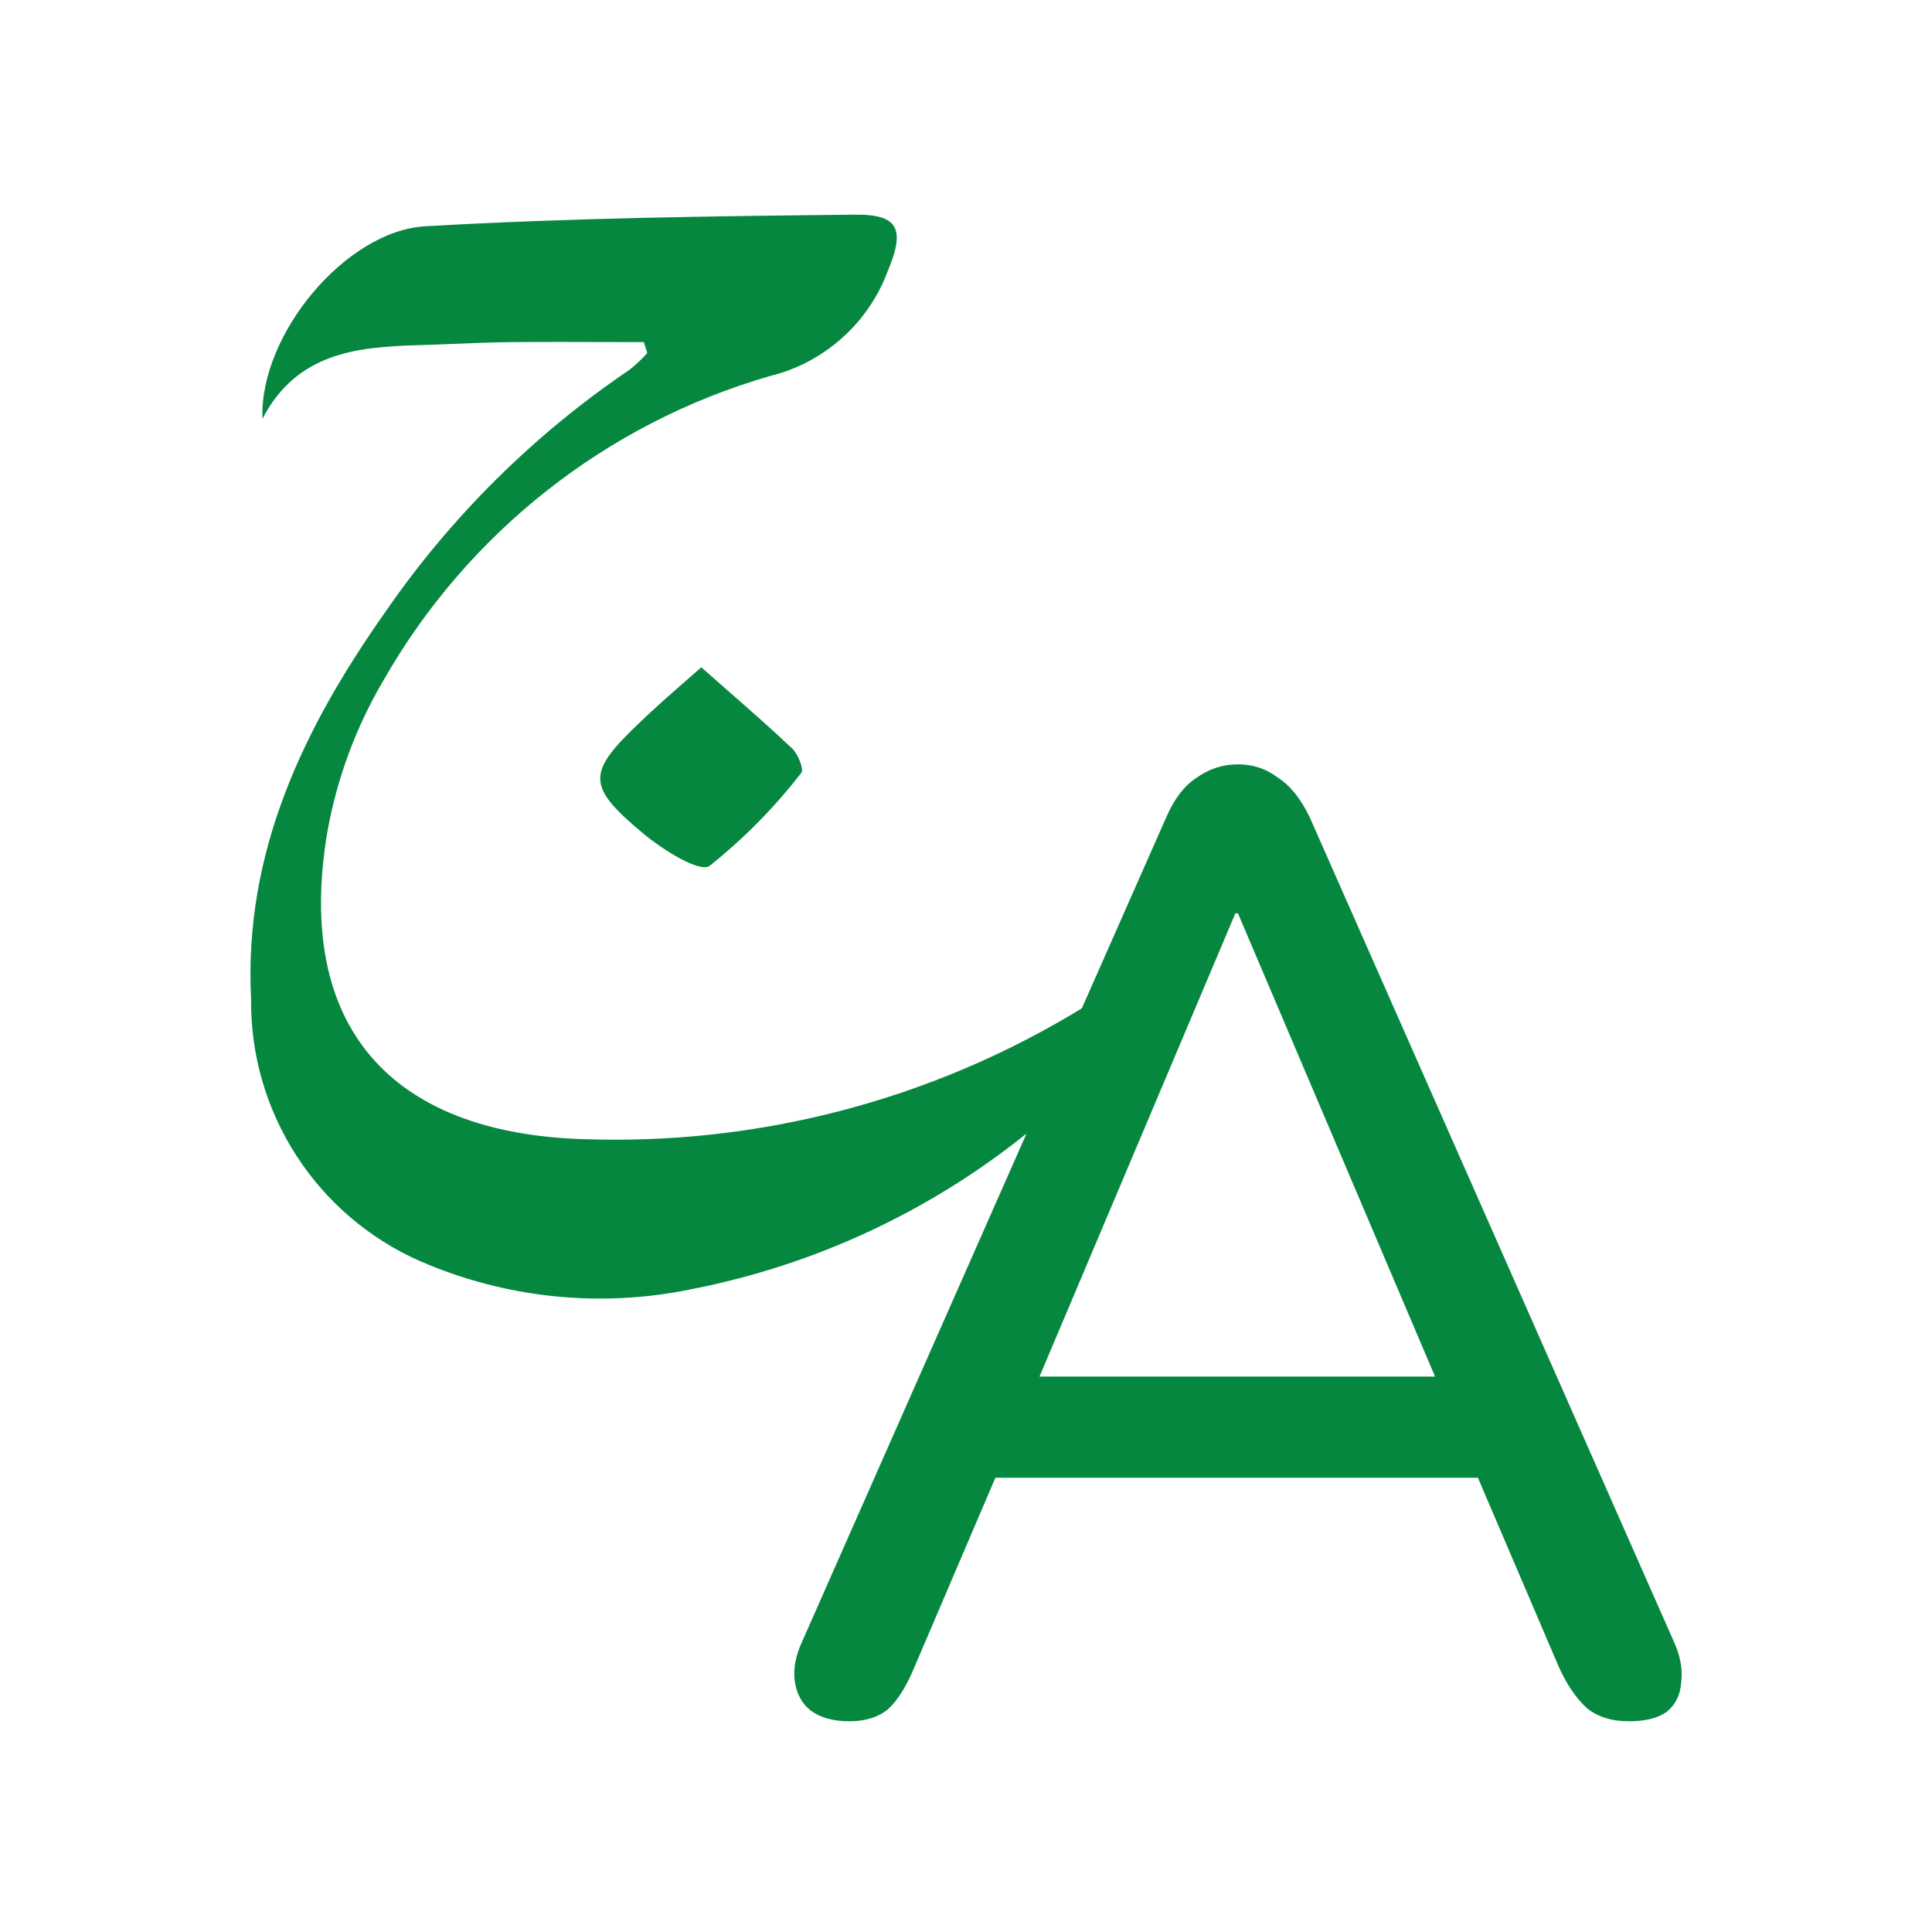 <svg width="54" height="54" viewBox="0 0 54 54" fill="none" xmlns="http://www.w3.org/2000/svg">
<path fill-rule="evenodd" clip-rule="evenodd" d="M16.753 9.56L16.753 9.56C15.923 9.557 15.095 9.555 14.264 9.562C13.727 9.569 13.191 9.59 12.654 9.612L12.654 9.612L12.654 9.612C12.325 9.625 11.997 9.639 11.669 9.648C9.958 9.699 8.294 9.865 7.336 11.703C7.246 9.358 9.661 6.453 11.883 6.325C15.884 6.092 19.896 6.042 23.904 6C25.14 5.986 25.291 6.433 24.816 7.57C24.547 8.296 24.104 8.944 23.525 9.457C22.947 9.971 22.251 10.335 21.499 10.516C16.948 11.839 13.089 14.877 10.734 18.989C9.953 20.308 9.416 21.755 9.148 23.264C8.234 28.705 10.931 31.666 16.284 31.839C21.212 32.018 26.063 30.736 30.238 28.183L32.593 22.852C32.816 22.331 33.102 21.959 33.449 21.736C33.796 21.488 34.181 21.364 34.602 21.364C35.024 21.364 35.396 21.488 35.718 21.736C36.065 21.959 36.363 22.331 36.611 22.852L46.766 45.841C46.965 46.263 47.039 46.659 46.989 47.031C46.965 47.379 46.828 47.651 46.58 47.85C46.332 48.023 45.985 48.11 45.539 48.11C45.043 48.11 44.646 47.986 44.348 47.738C44.051 47.465 43.79 47.081 43.567 46.585L41.308 41.303H27.822L25.563 46.585C25.339 47.13 25.091 47.527 24.819 47.775C24.546 47.998 24.186 48.11 23.74 48.11C23.293 48.11 22.934 48.011 22.661 47.812C22.413 47.614 22.264 47.341 22.215 46.994C22.165 46.647 22.239 46.263 22.438 45.841L28.691 31.684C25.991 33.853 22.791 35.352 19.354 36.028C16.792 36.564 14.127 36.29 11.729 35.244C10.314 34.617 9.113 33.59 8.276 32.288C7.439 30.987 7.001 29.469 7.018 27.921C6.808 23.813 8.494 20.333 10.767 17.109C12.601 14.447 14.916 12.15 17.593 10.337C17.772 10.195 17.939 10.039 18.091 9.868L17.997 9.562C17.582 9.562 17.167 9.561 16.753 9.56ZM20.314 19.278L20.314 19.278C20.96 19.844 21.562 20.372 22.143 20.922C22.307 21.077 22.476 21.51 22.398 21.599C21.65 22.566 20.789 23.44 19.833 24.202C19.551 24.398 18.522 23.749 17.988 23.305C16.381 21.968 16.397 21.602 17.893 20.182C18.304 19.786 18.735 19.409 19.164 19.034L19.164 19.034L19.164 19.034C19.31 18.906 19.456 18.779 19.601 18.651C19.845 18.867 20.082 19.075 20.314 19.278ZM29.055 38.475L34.528 25.53H34.602L40.11 38.475H29.055Z" fill="#068740"/>
</svg>

